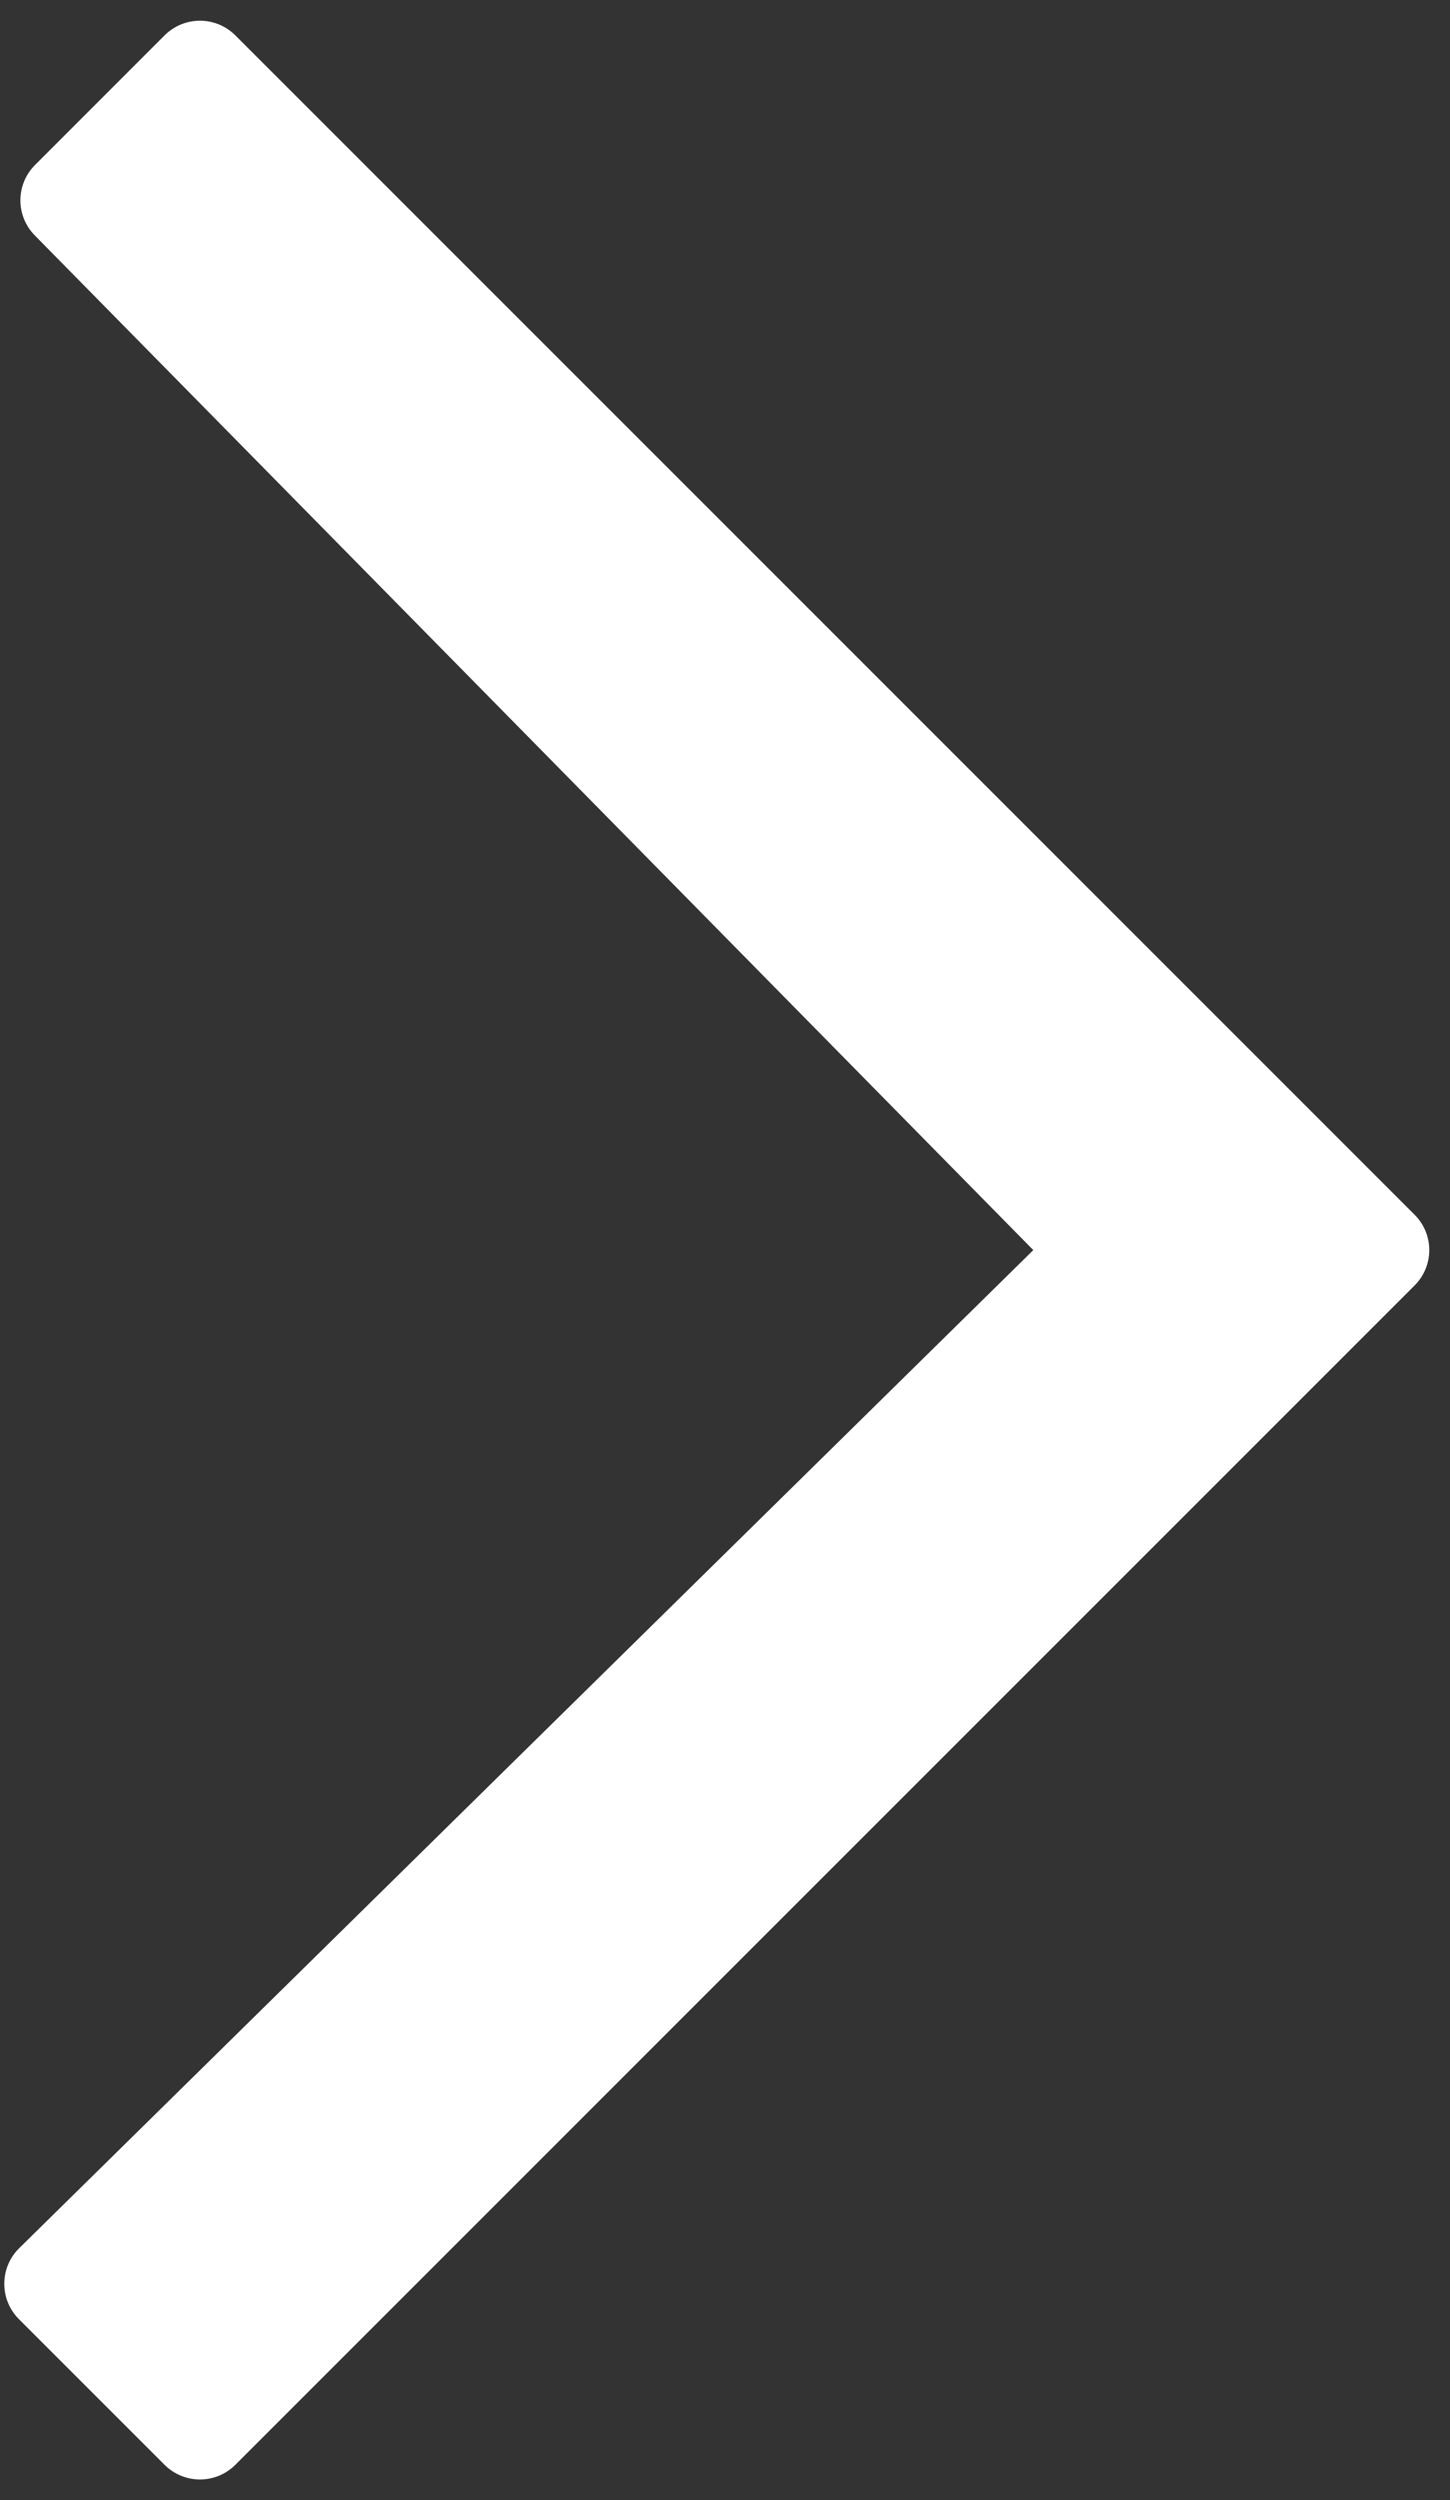 <svg width="29" height="50" viewBox="0 0 29 50" fill="none" xmlns="http://www.w3.org/2000/svg">
<rect x="0" y="0" width="29" height="50" fill="#333333" stroke="none"/>
<path d="M0.701 3.299C0.313 3.687 0.31 4.316 0.695 4.707L20.666 25L0.384 44.96C-0.011 45.349 -0.014 45.987 0.379 46.38L3.292 49.293C3.683 49.683 4.316 49.683 4.706 49.293L28.292 25.707C28.683 25.317 28.683 24.683 28.292 24.293L4.706 0.707C4.316 0.317 3.683 0.317 3.292 0.707L0.701 3.299Z" fill="white"/>
</svg>
